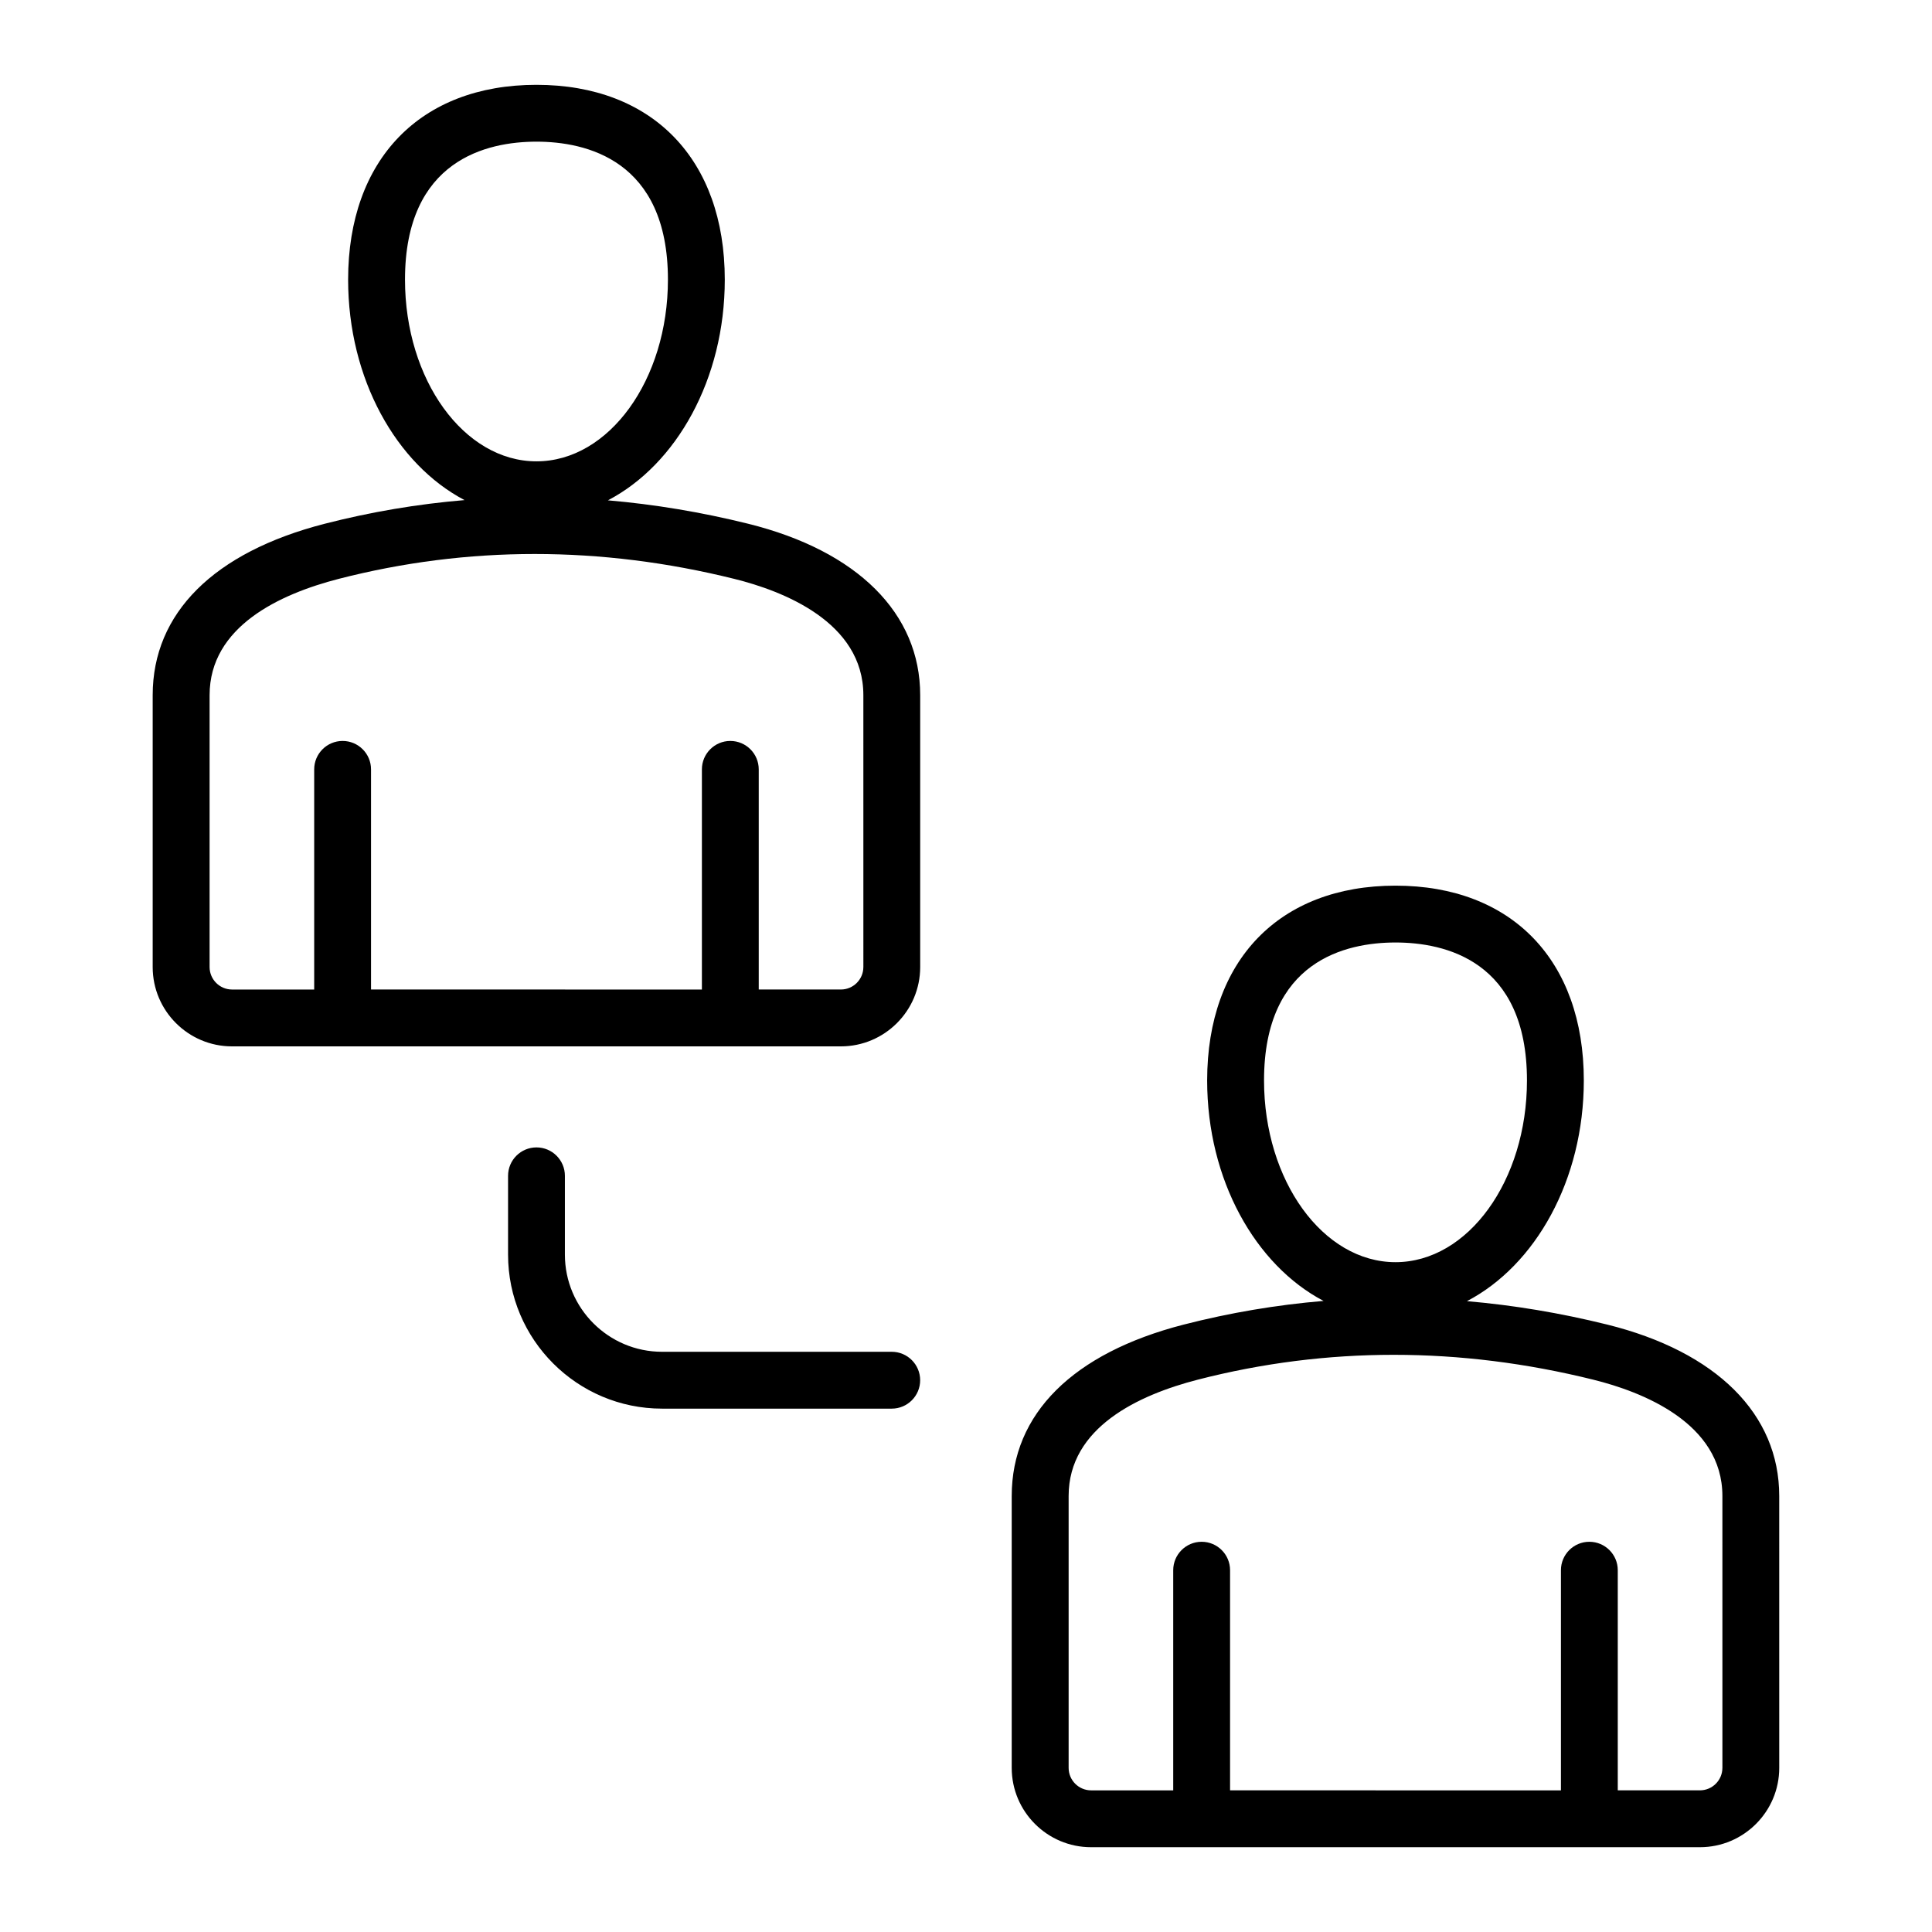 <?xml version="1.0" encoding="UTF-8"?>
<!-- The Best Svg Icon site in the world: iconSvg.co, Visit us! https://iconsvg.co -->
<svg fill="#000000" width="800px" height="800px" version="1.1" viewBox="144 144 512 512" xmlns="http://www.w3.org/2000/svg">
 <path d="m569.9 495.02c-12.406-3.074-24.801-5.137-37.145-6.199 18.156-9.469 30.973-32.113 30.973-58.484 0-31.844-19.125-51.629-49.91-51.629s-49.91 19.785-49.91 51.629c0 26.312 12.758 48.918 30.848 58.422-12.465 1.043-24.84 3.133-37.082 6.277-29.379 7.551-45.559 23.684-45.559 45.418v72.051c0 11.594 9.43 21.023 21.023 21.023h29.289 0.012 0.012 102.73 0.012 0.012 29.289c11.594 0 21.023-9.43 21.023-21.023l-0.004-72.055c0.008-21.676-16.617-38.242-45.613-45.43zm-90.918-64.688c0-31.812 21.828-36.562 34.84-36.562 13.016 0 34.84 4.75 34.84 36.562 0 26.555-15.629 48.156-34.84 48.156-19.211 0.004-34.84-21.602-34.84-48.156zm121.47 182.17c0 3.285-2.672 5.957-5.957 5.957h-21.77v-58.34c0-4.16-3.375-7.531-7.531-7.531-4.16 0-7.531 3.375-7.531 7.531v58.344l-87.684-0.004v-58.34c0-4.16-3.375-7.531-7.531-7.531s-7.531 3.375-7.531 7.531v58.344h-21.762c-3.285 0-5.957-2.672-5.957-5.957v-72.055c0-18.199 18.621-26.809 34.242-30.828 17.062-4.387 34.402-6.582 51.902-6.582 17.523 0 35.207 2.199 52.93 6.598 12.762 3.164 34.18 11.379 34.18 30.812l0.004 72.051zm-212.6-102.73c0 4.16-3.375 7.531-7.531 7.531h-60.867c-22.504 0-40.812-18.309-40.812-40.812v-20.887c0-4.16 3.375-7.531 7.531-7.531s7.531 3.375 7.531 7.531v20.887c0 14.195 11.551 25.746 25.746 25.746h60.867c4.16 0 7.535 3.375 7.535 7.535zm-45.605-226.98c-12.406-3.074-24.801-5.137-37.145-6.199 18.156-9.469 30.973-32.113 30.973-58.484 0-31.844-19.125-51.629-49.91-51.629-30.785 0-49.91 19.785-49.91 51.629 0 26.312 12.758 48.918 30.848 58.422-12.465 1.043-24.84 3.133-37.082 6.277-29.379 7.551-45.559 23.684-45.559 45.418v72.051c0 11.594 9.43 21.023 21.023 21.023h161.35c11.594 0 21.023-9.43 21.023-21.023v-72.051c0.008-21.68-16.617-38.242-45.613-45.434zm-90.918-64.688c0-31.812 21.828-36.562 34.84-36.562 13.016 0 34.84 4.75 34.84 36.562 0 26.555-15.629 48.156-34.84 48.156s-34.84-21.602-34.84-48.156zm121.47 182.17c0 3.285-2.672 5.957-5.957 5.957h-21.77v-58.34c0-4.16-3.375-7.531-7.531-7.531s-7.531 3.375-7.531 7.531v58.344l-87.684-0.004v-58.34c0-4.16-3.375-7.531-7.531-7.531s-7.531 3.375-7.531 7.531v58.344h-21.762c-3.285 0-5.957-2.672-5.957-5.957v-72.051c0-18.199 18.621-26.809 34.242-30.828 17.062-4.387 34.402-6.582 51.902-6.582 17.523 0 35.207 2.199 52.93 6.598 12.762 3.164 34.18 11.379 34.18 30.812l0.004 72.047z"/>
</svg>